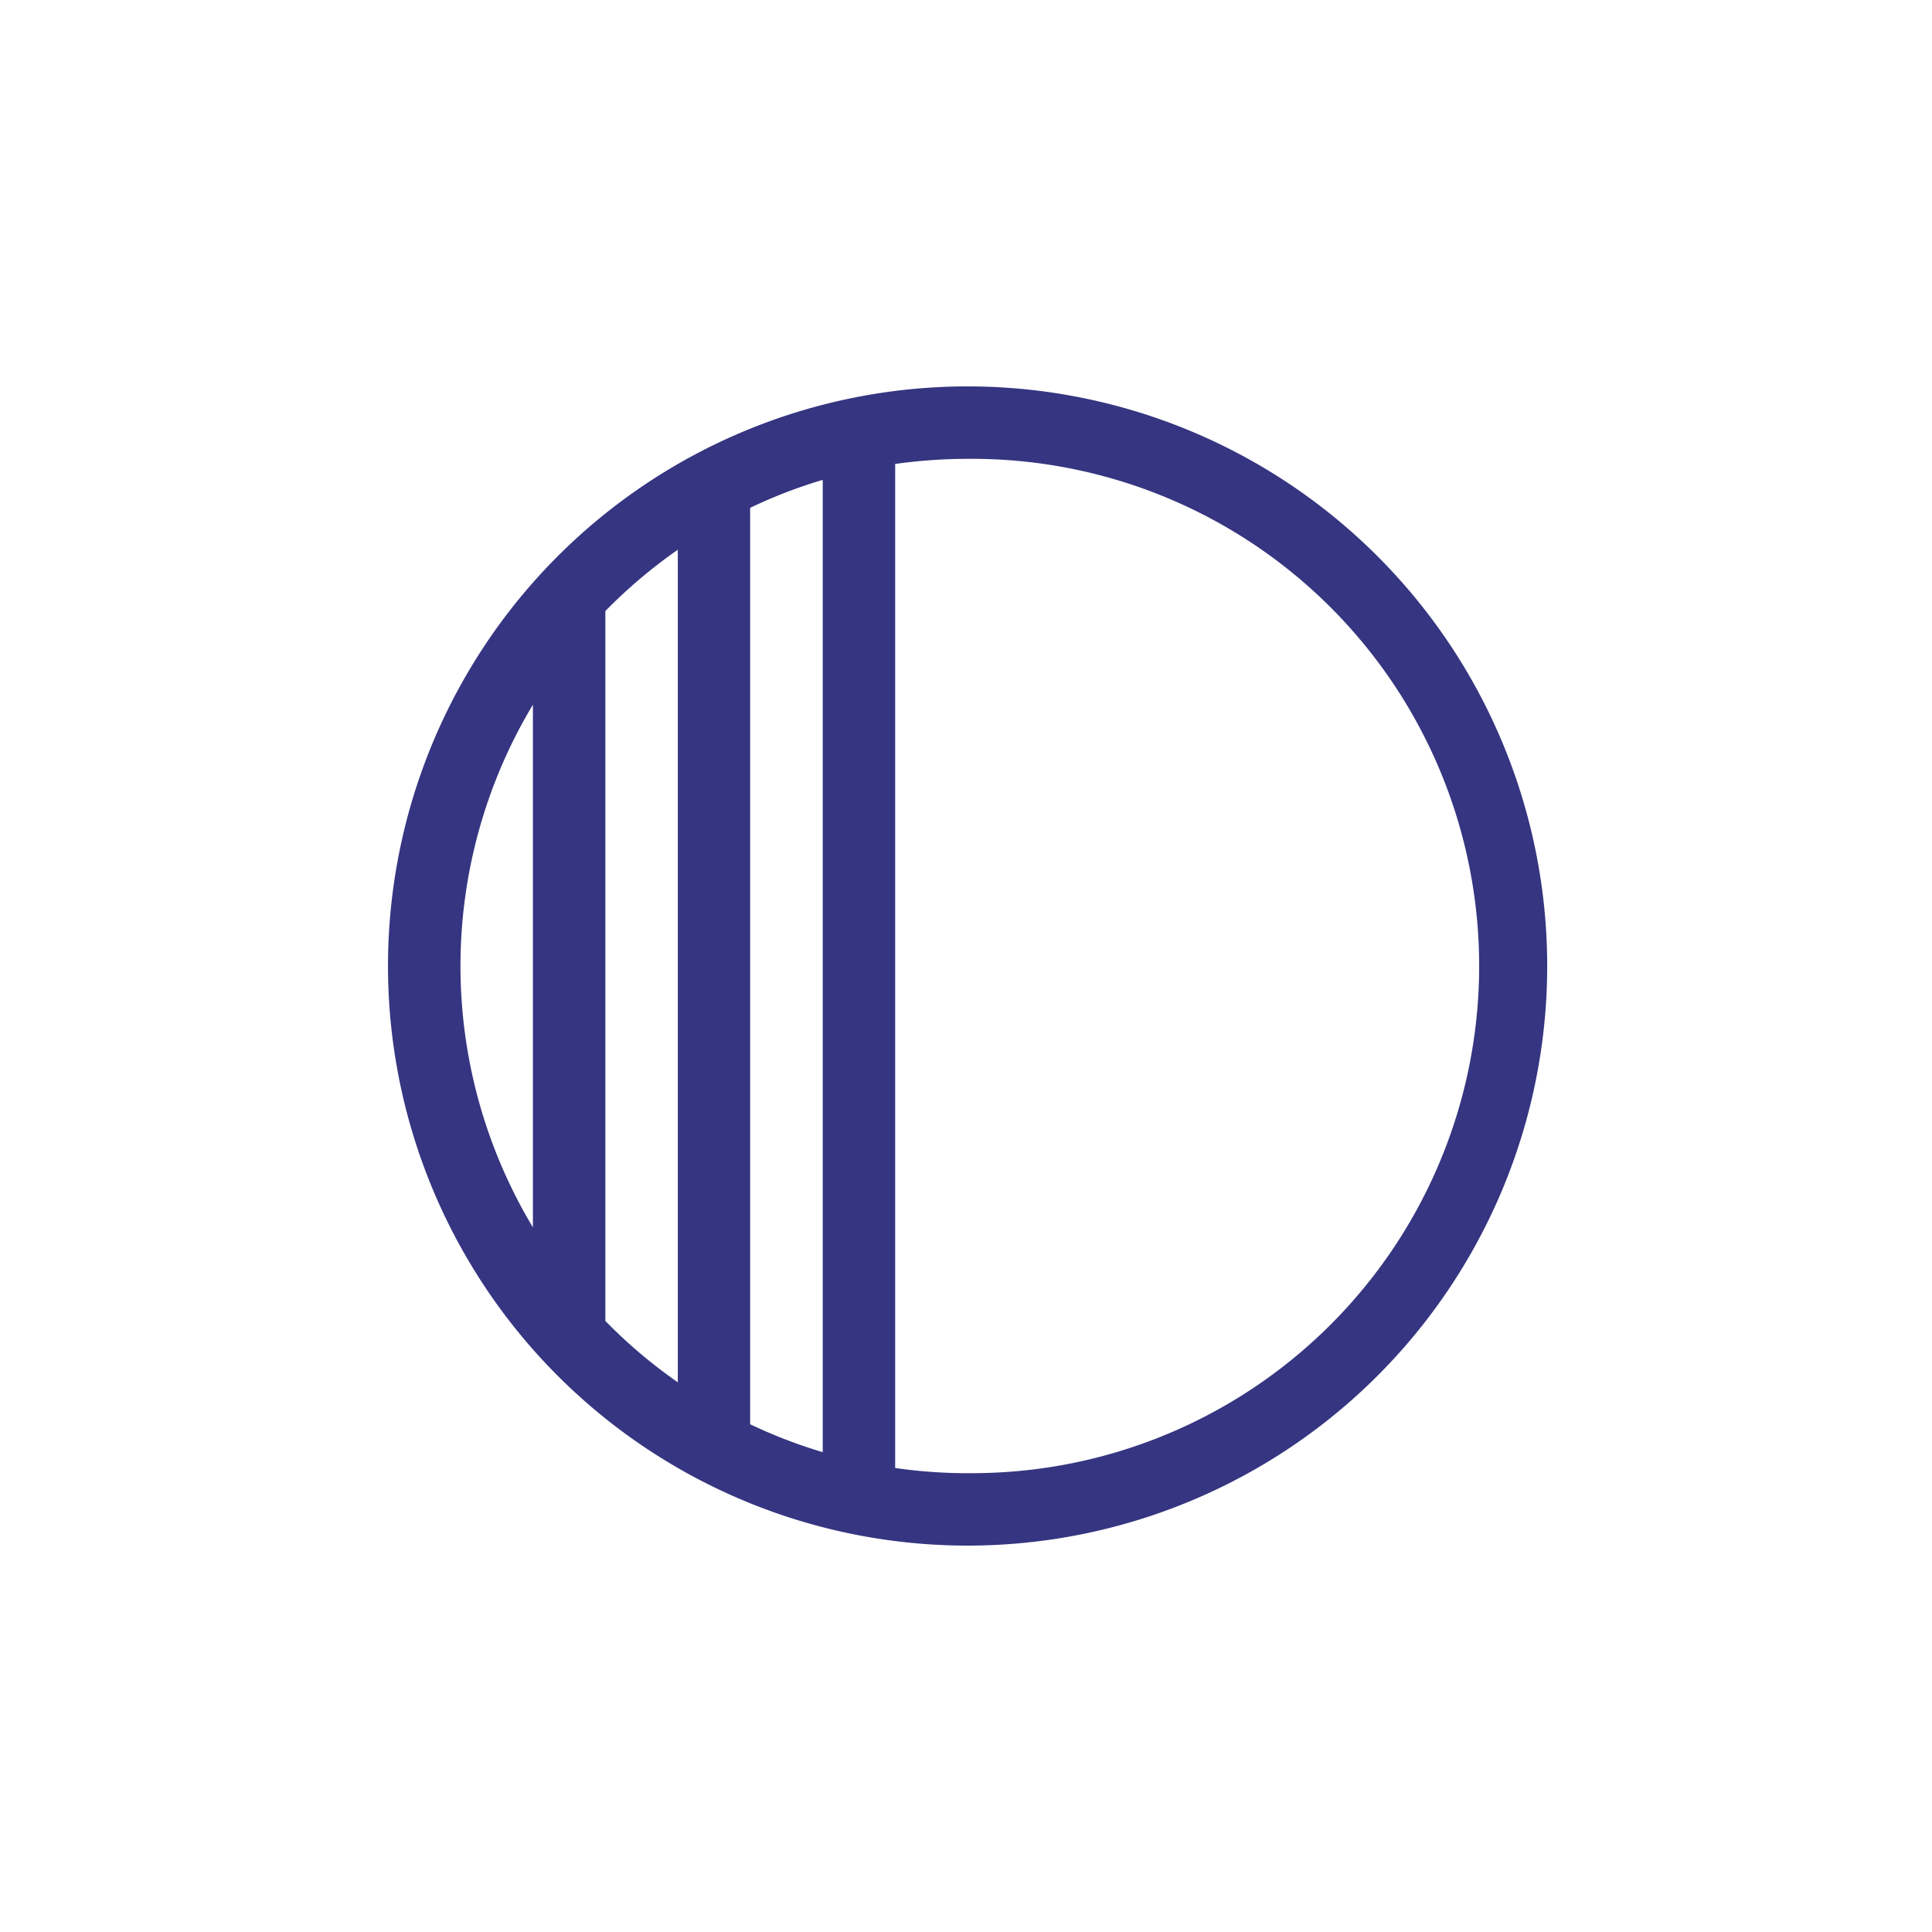 <svg xmlns="http://www.w3.org/2000/svg" width="100" height="100" viewBox="0 0 100 100"><defs><style>.cls-1{fill:#fff;opacity:0;}.cls-2{fill:#363581;}</style></defs><g id="レイヤー_2" data-name="レイヤー 2"><g id="レイヤー_1-2" data-name="レイヤー 1"><rect class="cls-1" width="100" height="100"/><path class="cls-2" d="M50.083,20a30,30,0,1,0,30,30A30,30,0,0,0,50.083,20Zm-22.5,43.527a26.275,26.275,0,0,1,0-27.052Zm7.5,8.02a26.132,26.132,0,0,1-3.75-3.175V31.627a26.526,26.526,0,0,1,3.75-3.173Zm3.744,2.173,0-47.434a25.487,25.487,0,0,1,3.758-1.448V75.164A26.064,26.064,0,0,1,38.829,73.72Zm11.254,2.532a26.046,26.046,0,0,1-3.747-.269V24.015a26.784,26.784,0,0,1,3.747-.265,26.251,26.251,0,1,1,0,52.5Z"/></g></g></svg>